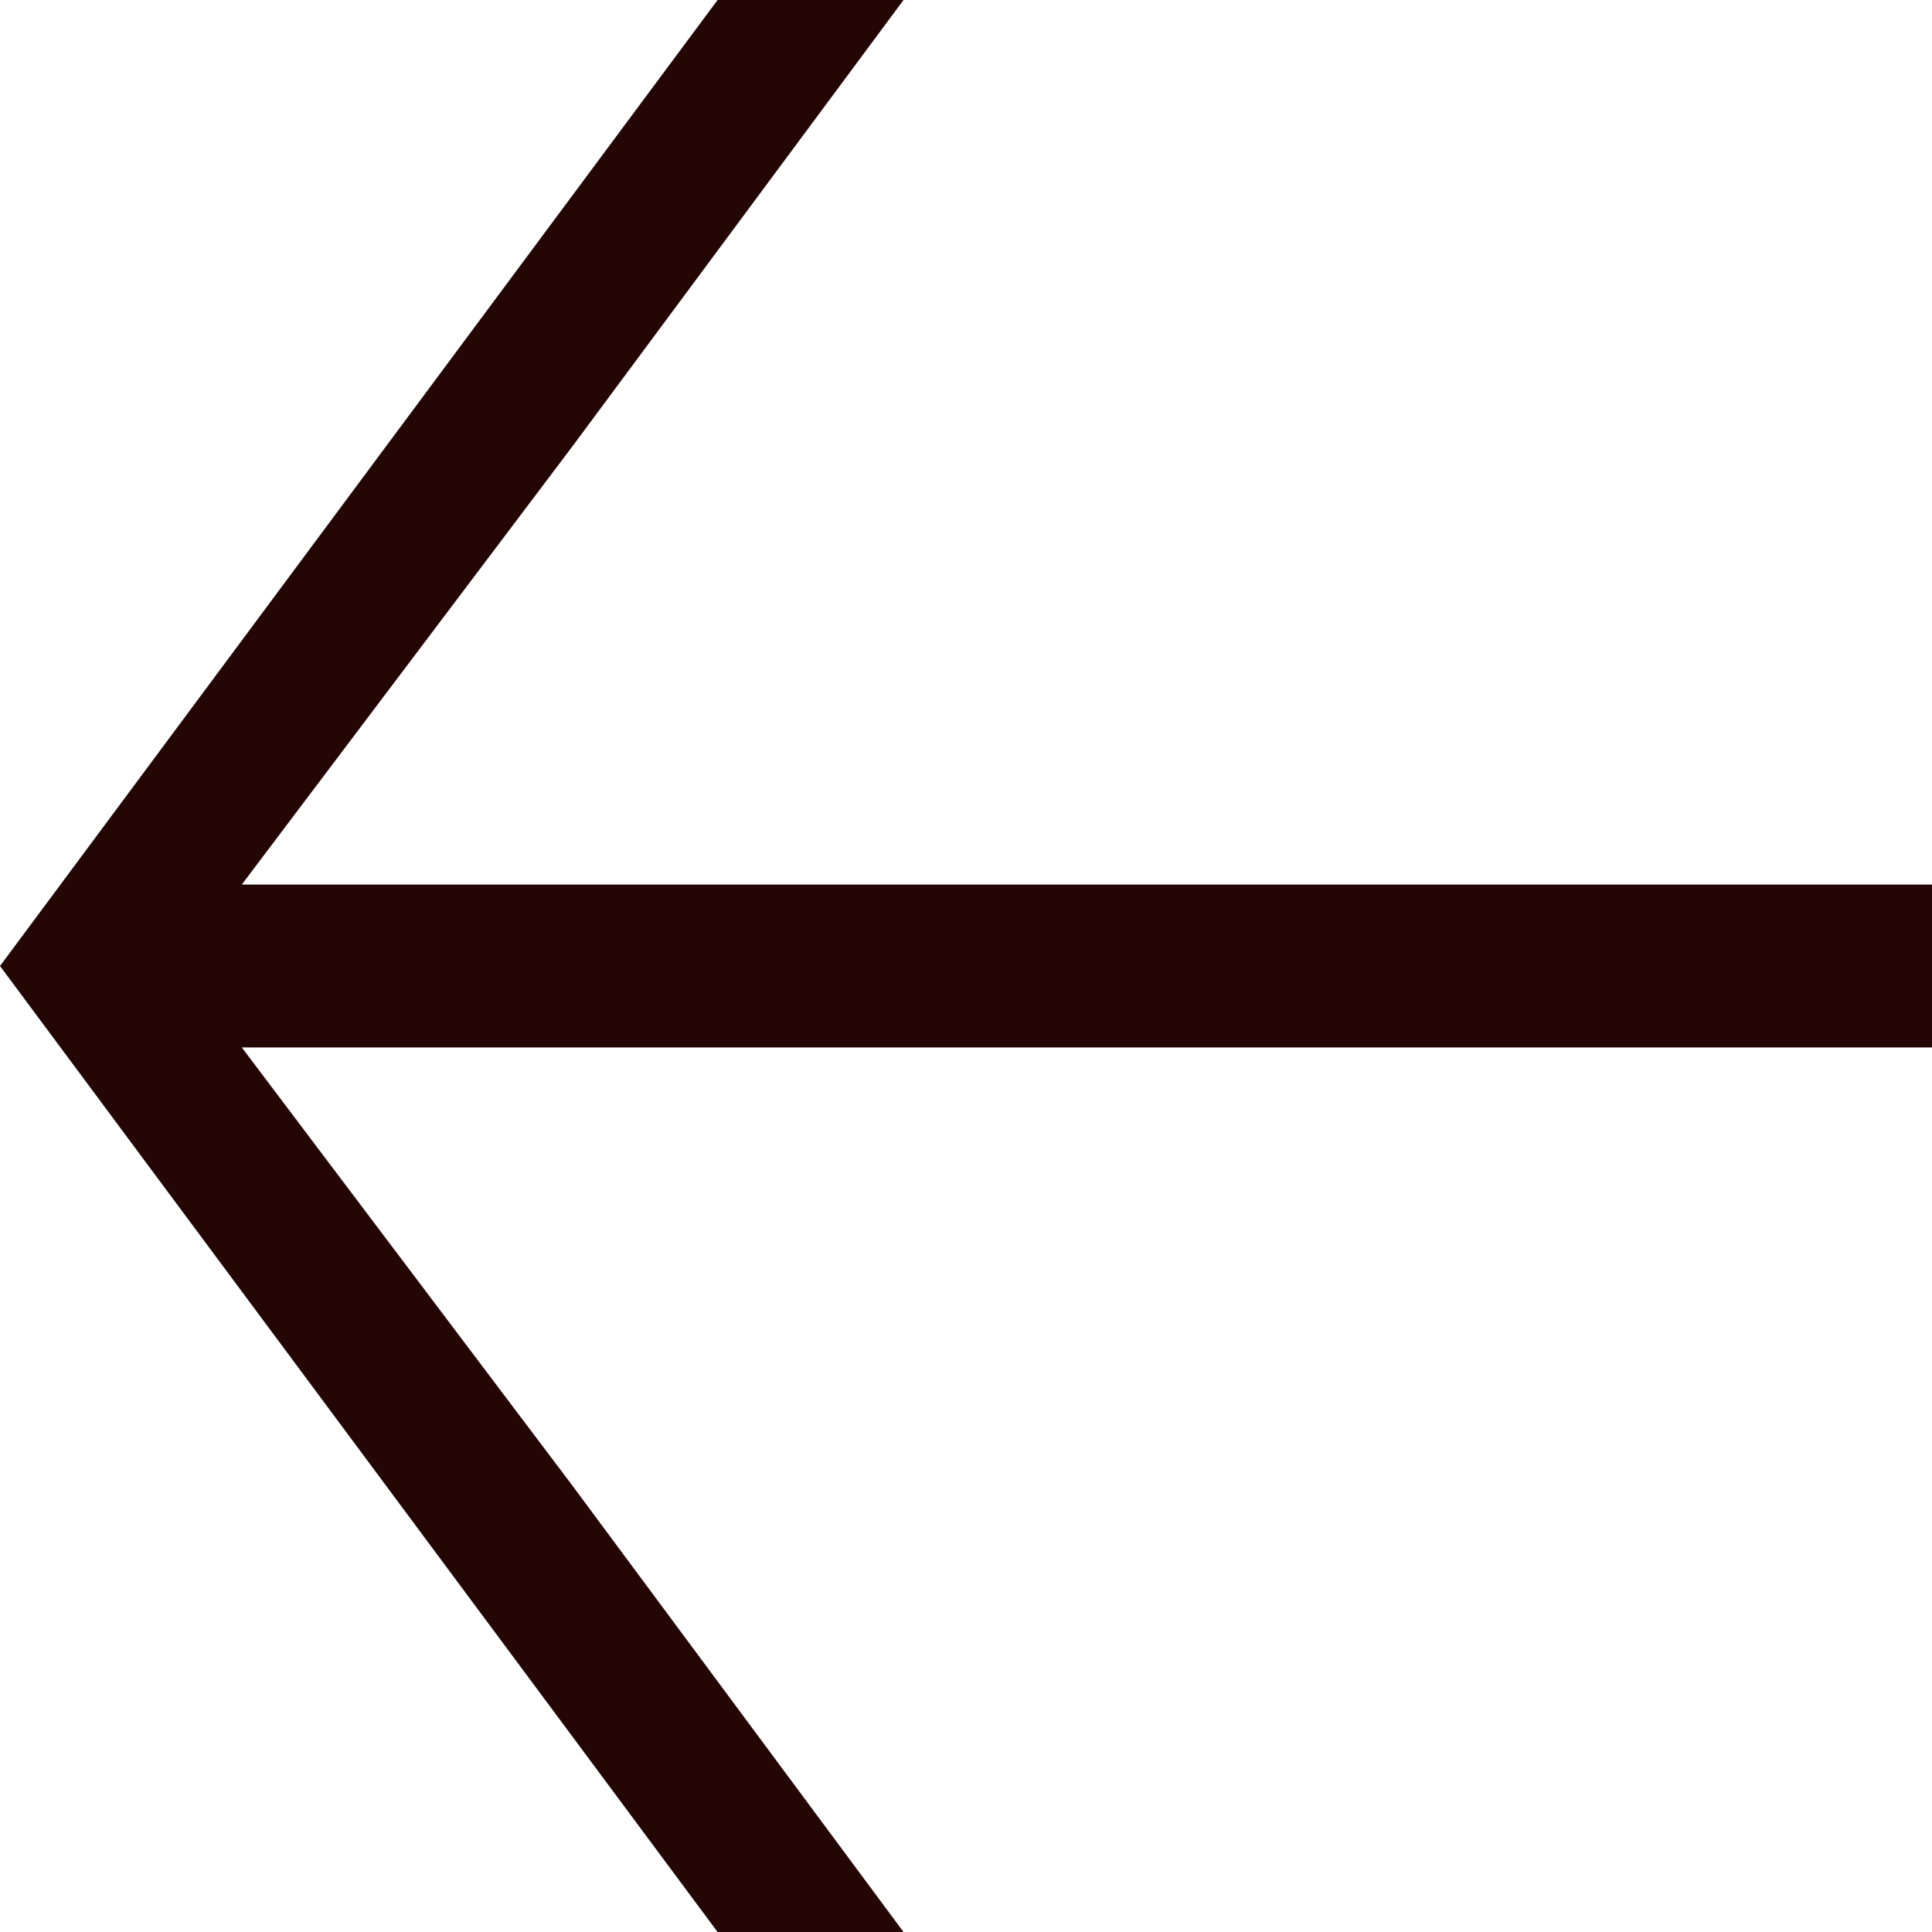 <?xml version="1.0" encoding="UTF-8"?>
<svg width="12px" height="12px" viewBox="0 0 12 12" version="1.1" xmlns="http://www.w3.org/2000/svg" xmlns:xlink="http://www.w3.org/1999/xlink">
    <title>Path</title>
    <g id="Final" stroke="none" stroke-width="1" fill="none" fill-rule="evenodd">
        <g id="00-e-longtail-accueil-bleu" transform="translate(-1213, -6024)" fill="#240605" fill-rule="nonzero">
            <g id="Group-11" transform="translate(119, 5940)">
                <g id="fleches" transform="translate(1070, 60)">
                    <polygon id="Path" points="25.502 29.494 36 29.494 36 30.506 25.502 30.506 27.549 33.219 29.612 36 28.457 36 24 30 28.457 24 29.612 24 27.549 26.781"></polygon>
                </g>
            </g>
        </g>
    </g>
</svg>